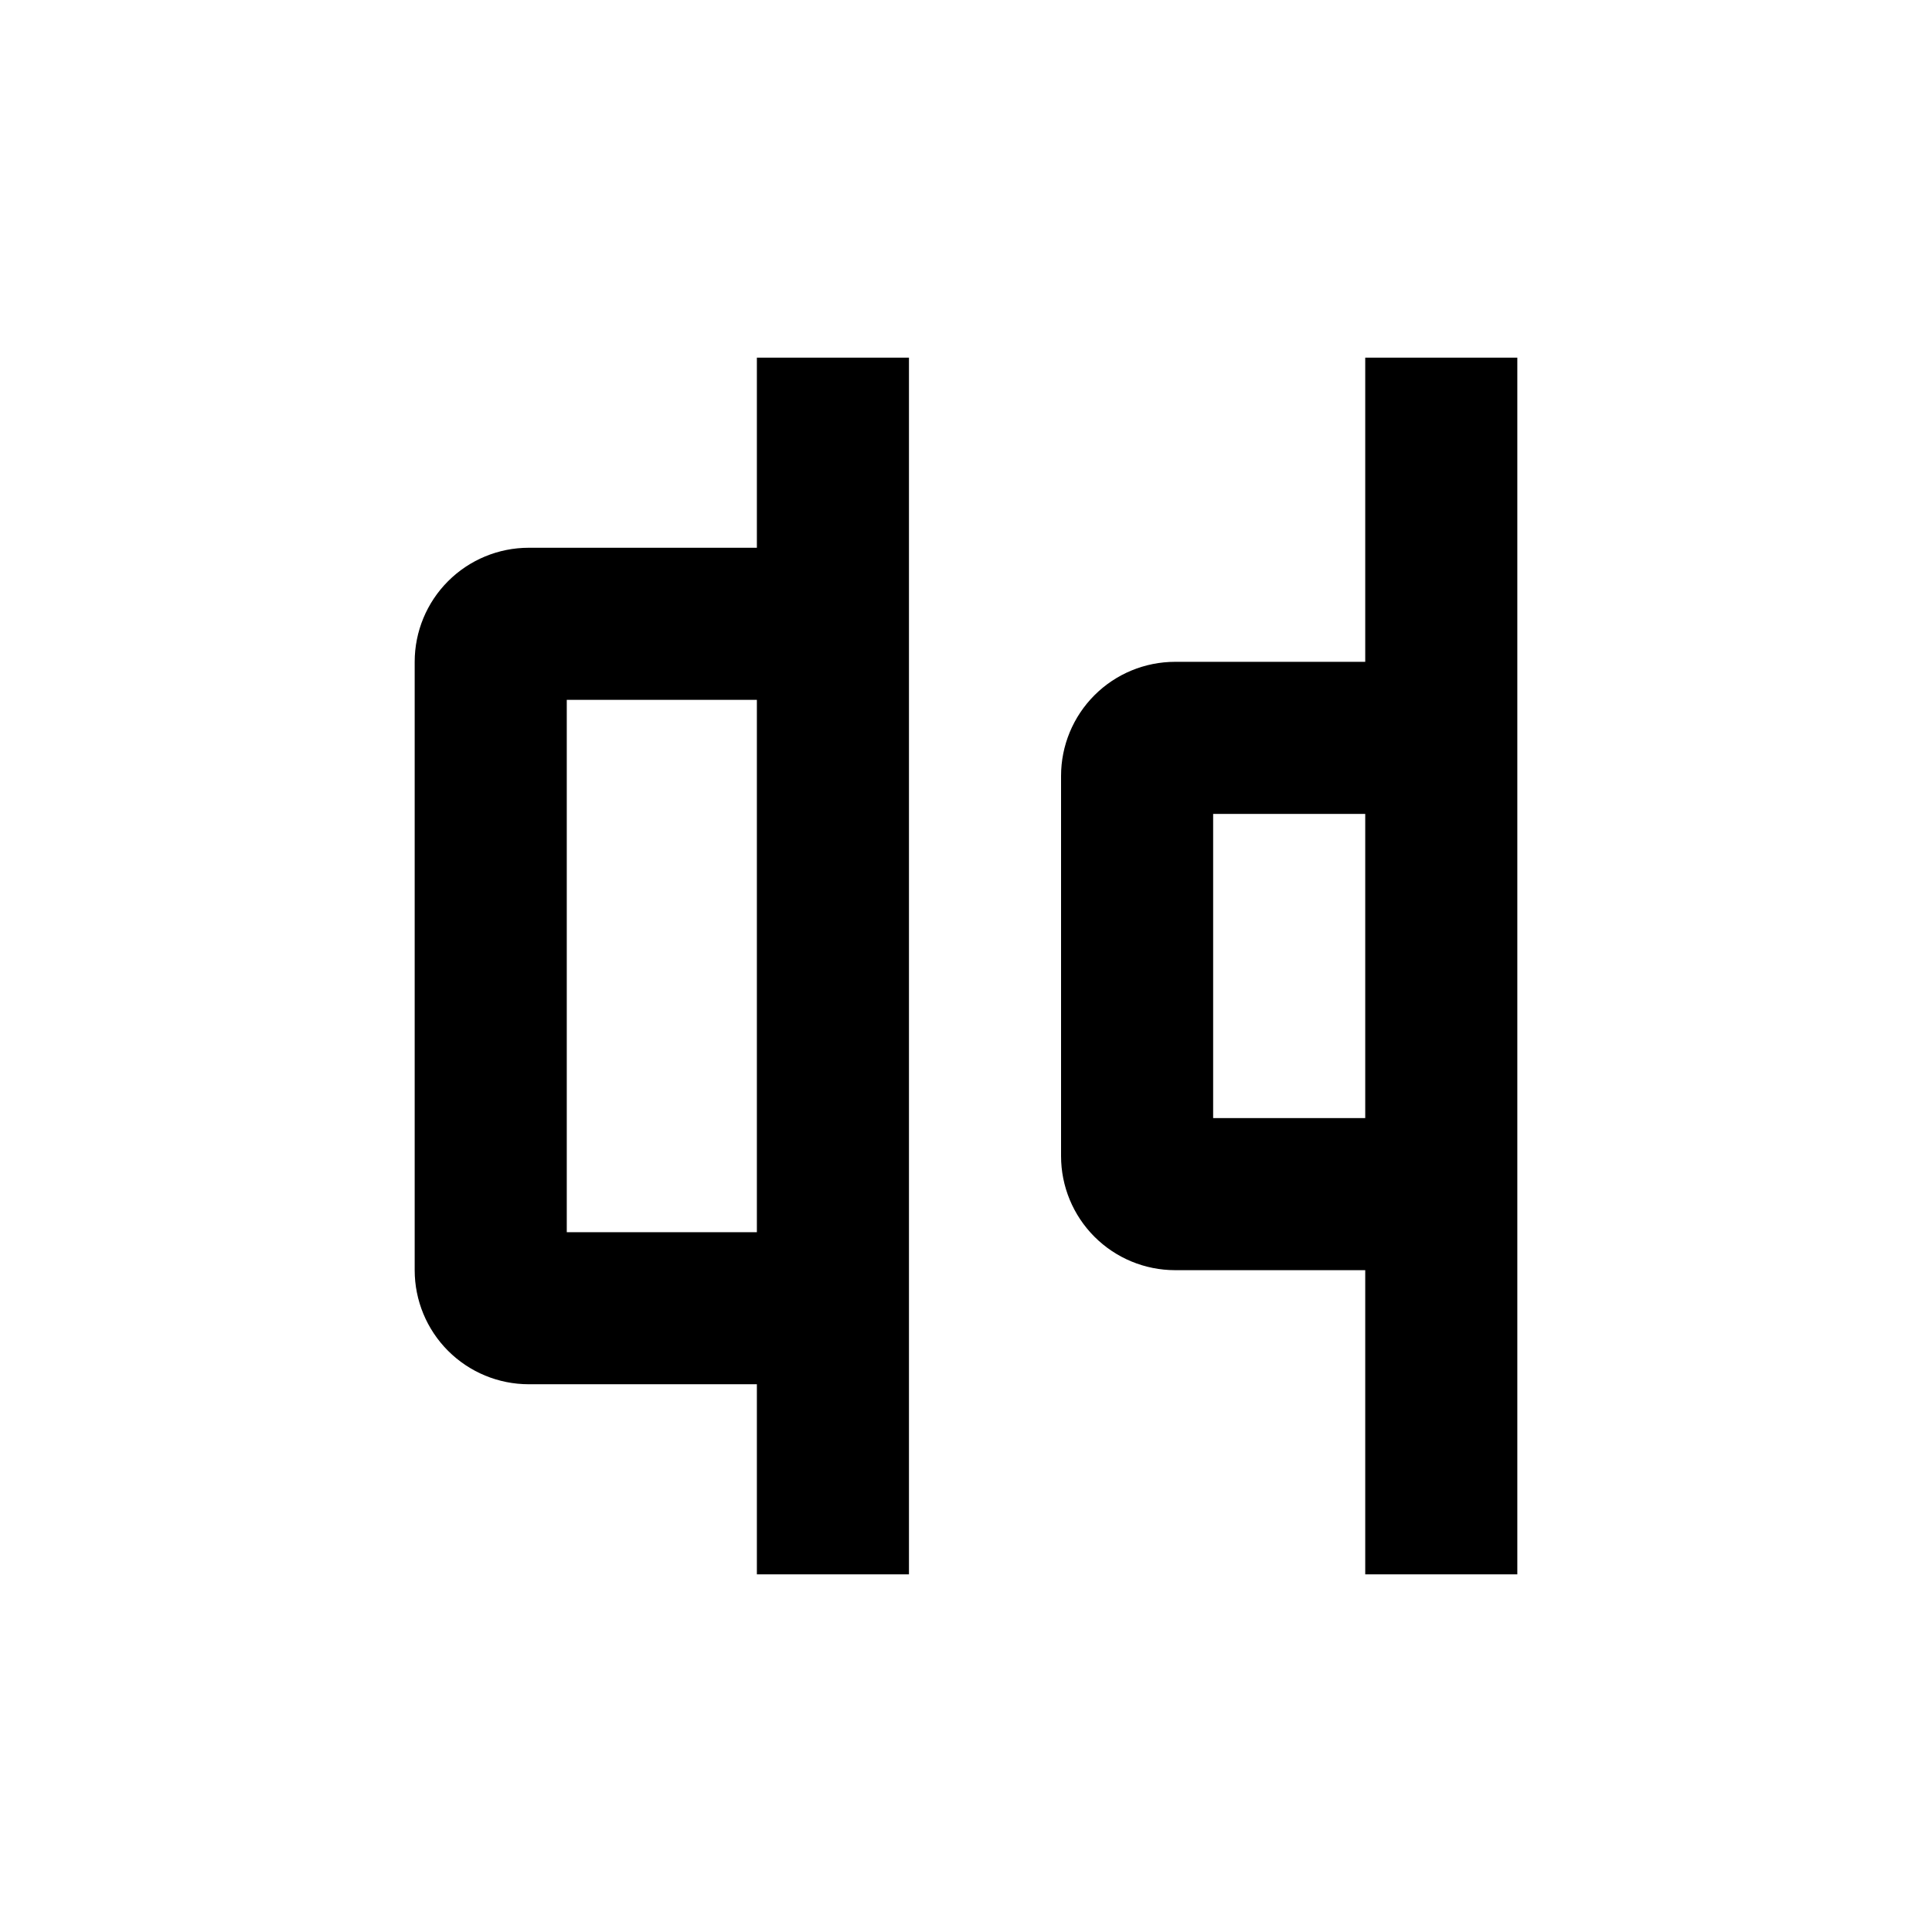 <?xml version="1.0" encoding="UTF-8"?>
<!-- Uploaded to: SVG Repo, www.svgrepo.com, Generator: SVG Repo Mixer Tools -->
<svg fill="#000000" width="800px" height="800px" version="1.1" viewBox="144 144 512 512" xmlns="http://www.w3.org/2000/svg">
 <g>
  <path d="m344.58 510.84v50.383h40.305v-322.44h-40.305v50.379h-60.457c-8.016 0-15.703 3.184-21.375 8.855-5.668 5.668-8.852 13.355-8.852 21.375v161.22c0 8.016 3.184 15.703 8.852 21.375 5.672 5.668 13.359 8.852 21.375 8.852zm-50.379-181.37h50.379v141.07h-50.379z"/>
  <path d="m505.8 319.39h-50.379c-8.016 0-15.707 3.184-21.375 8.852-5.668 5.668-8.855 13.359-8.855 21.375v100.76c0 8.02 3.188 15.707 8.855 21.375 5.668 5.668 13.359 8.855 21.375 8.855h50.379v80.609h40.305v-322.44h-40.305zm-40.305 120.91v-80.609h40.305v80.609z"/>
 </g>
</svg>